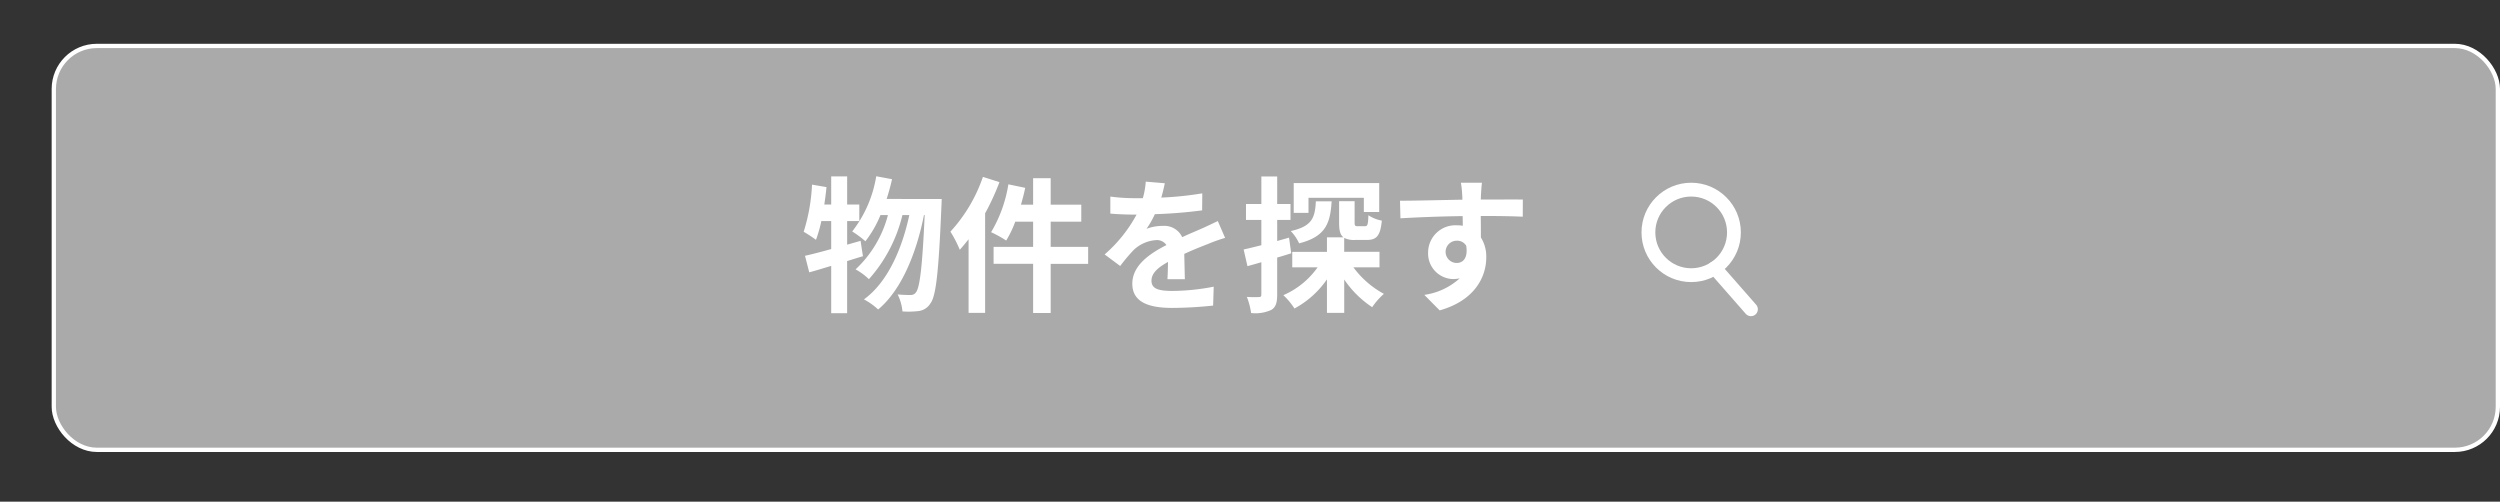 <svg xmlns="http://www.w3.org/2000/svg" width="279.058" height="56" viewBox="0 0 279.058 56">
  <rect x="0" y="0" width="279.058" height="56" fill="#333333" stroke="none"/>
  <g id="menu09-hover" transform="translate(-1155 -3490)">
    <g id="MENU" transform="translate(201.881 2991.739)">
      <rect id="長方形_4220" data-name="長方形 4220" width="272.812" height="45.083" rx="4.803" transform="translate(959.125 503.389)" fill="#aaa" stroke="#fff" stroke-miterlimit="10" stroke-width="0.48"/>
      <g id="グループ_4907" data-name="グループ 4907">
        <g id="グループ_4906" data-name="グループ 4906">
          <path id="パス_22501" data-name="パス 22501" d="M1049.443,526.863c-.588.163-1.161.359-1.765.539v5.817H1045.9v-5.278c-.883.261-1.7.523-2.451.719l-.475-1.846c.817-.18,1.814-.442,2.926-.752V522.94H1044.8a14.972,14.972,0,0,1-.6,2.092,14.1,14.1,0,0,0-1.373-.9,20.448,20.448,0,0,0,.932-5.263l1.617.278c-.065.654-.146,1.291-.245,1.945h.769v-3.138h1.781v3.138h1.356v1.846h-1.356v2.632l1.5-.425Zm8.792-6.39s-.017.653-.033.882c-.31,7.289-.6,9.952-1.225,10.77a1.792,1.792,0,0,1-1.276.849,9.351,9.351,0,0,1-1.846.05,5.433,5.433,0,0,0-.539-1.9,13.327,13.327,0,0,0,1.455.065.681.681,0,0,0,.6-.31c.408-.523.7-2.746.964-8.613h-.082c-.8,4.118-2.483,8.367-5.115,10.541a7.24,7.24,0,0,0-1.585-1.128c2.615-1.879,4.249-5.589,5.066-9.413h-.768a16.527,16.527,0,0,1-3.742,7.158,6.913,6.913,0,0,0-1.488-1.095,12.68,12.68,0,0,0,3.613-6.063h-.834a12.188,12.188,0,0,1-1.683,2.926,11.027,11.027,0,0,0-1.472-1.095,13.518,13.518,0,0,0,2.681-6.161l1.765.326c-.163.752-.376,1.488-.6,2.207Z" fill="#fff"/>
          <path id="パス_22502" data-name="パス 22502" d="M1064.681,518.594a27.628,27.628,0,0,1-1.6,3.48v11.113h-1.846v-8.22c-.326.408-.654.817-.981,1.176a13.2,13.2,0,0,0-1.046-2.026,17.3,17.3,0,0,0,3.628-6.112Zm9.9,9.118H1070.4V533.2h-1.961v-5.491h-4.412v-1.895h4.412v-2.811h-1.994a11.584,11.584,0,0,1-1.013,2.108,12.535,12.535,0,0,0-1.684-.932,15,15,0,0,0,1.929-5.343l1.879.392c-.13.637-.294,1.258-.474,1.879h1.357v-2.958h1.961v2.958h3.416v1.9H1070.4v2.811h4.183Z" fill="#fff"/>
          <path id="パス_22503" data-name="パス 22503" d="M1083.433,529.428c.033-.474.049-1.226.065-1.928-1.193.654-1.846,1.291-1.846,2.092,0,.9.768,1.144,2.353,1.144a24.68,24.68,0,0,0,4.592-.475l-.065,2.109a44.727,44.727,0,0,1-4.576.261c-2.533,0-4.445-.6-4.445-2.7,0-2.059,1.961-3.367,3.808-4.315a1.267,1.267,0,0,0-1.128-.555,4.012,4.012,0,0,0-2.534,1.111,20.719,20.719,0,0,0-1.5,1.781l-1.733-1.291a15.835,15.835,0,0,0,3.563-4.445h-.2c-.653,0-1.846-.032-2.728-.114v-1.9a20.711,20.711,0,0,0,2.844.18h.784a8.969,8.969,0,0,0,.326-1.847l2.125.18c-.082.392-.2.948-.393,1.6a37.329,37.329,0,0,0,4.577-.473l-.017,1.9a52.557,52.557,0,0,1-5.278.425,9.824,9.824,0,0,1-.932,1.634,5.074,5.074,0,0,1,1.83-.326,2.2,2.2,0,0,1,2.157,1.258c.834-.392,1.521-.67,2.191-.964.621-.278,1.192-.556,1.781-.834l.816,1.88a16.978,16.978,0,0,0-1.927.686c-.72.278-1.635.637-2.631,1.1.015.9.049,2.092.065,2.827Z" fill="#fff"/>
          <path id="パス_22504" data-name="パス 22504" d="M1097.249,526.536c-.522.163-1.046.327-1.568.474v4.134c0,.9-.148,1.389-.638,1.7a4.245,4.245,0,0,1-2.271.359,7.932,7.932,0,0,0-.474-1.8,13.163,13.163,0,0,0,1.34.016c.2,0,.277-.065.277-.278v-3.612c-.539.164-1.078.311-1.551.442l-.425-1.863c.555-.115,1.241-.294,1.976-.474V522.81H1092.2v-1.781h1.716v-3.073h1.766v3.073h1.487v1.781h-1.487v2.353l1.323-.376Zm6.946,1.569a10.28,10.28,0,0,0,3.4,2.957,7.6,7.6,0,0,0-1.308,1.488,11.226,11.226,0,0,1-3.121-3.089v3.726h-1.928v-3.742a10.419,10.419,0,0,1-3.628,3.252,7.59,7.59,0,0,0-1.242-1.487,9.1,9.1,0,0,0,3.824-3.105h-2.827v-1.733h3.873v-1.618h1.846c-.391-.294-.49-.817-.49-1.666v-2.37h1.732v2.353c0,.409.066.441.36.441h.785c.294,0,.359-.147.392-1.225a4.089,4.089,0,0,0,1.5.6c-.163,1.716-.6,2.158-1.683,2.158h-1.291a2.445,2.445,0,0,1-1.226-.229v1.552h3.939V528.1Zm-2.435-7.371c-.147,2.484-.687,3.939-3.628,4.691a5.061,5.061,0,0,0-.932-1.373c2.386-.54,2.7-1.471,2.8-3.318Zm-2.582,1.291h-1.65v-3.333h9.544v3.235h-1.716v-1.585h-6.178Z" fill="#fff"/>
          <path id="パス_22505" data-name="パス 22505" d="M1123.094,522.45c-.98-.049-2.5-.082-4.69-.082.016.817.016,1.7.016,2.4a3.994,3.994,0,0,1,.6,2.239c0,2.108-1.243,4.788-5.2,5.9l-1.716-1.732a7.4,7.4,0,0,0,3.955-1.847,3.5,3.5,0,0,1-.736.082,2.851,2.851,0,0,1-2.794-2.974,3.048,3.048,0,0,1,3.236-3.024,3.849,3.849,0,0,1,.637.049l-.016-1.078c-2.451.032-4.952.13-6.946.245l-.048-1.961c1.846,0,4.788-.082,6.961-.115a4.23,4.23,0,0,0-.016-.49,11.063,11.063,0,0,0-.147-1.405h2.353c-.049.261-.1,1.127-.114,1.389,0,.13-.017.294-.017.49,1.634,0,3.841-.016,4.691,0Zm-7.37,5.164c.67,0,1.274-.506,1.062-1.912a1.155,1.155,0,0,0-1.062-.572,1.242,1.242,0,1,0,0,2.484Z" fill="#fff"/>
        </g>
      </g>
      <circle id="楕円形_49" data-name="楕円形 49" cx="4.774" cy="4.774" r="4.774" transform="translate(1137.12 519.429)" fill="none" stroke="#fff" stroke-miterlimit="10" stroke-width="1.542"/>
      <line id="線_4361" data-name="線 4361" x1="4.031" y1="4.599" transform="translate(1144.534 528.183)" fill="none" stroke="#fff" stroke-linecap="round" stroke-linejoin="round" stroke-width="1.542"/>
    </g>
    <rect id="長方形_4240" data-name="長方形 4240" width="279" height="56" transform="translate(1155 3490)" fill="none"/>
  </g>
</svg>
